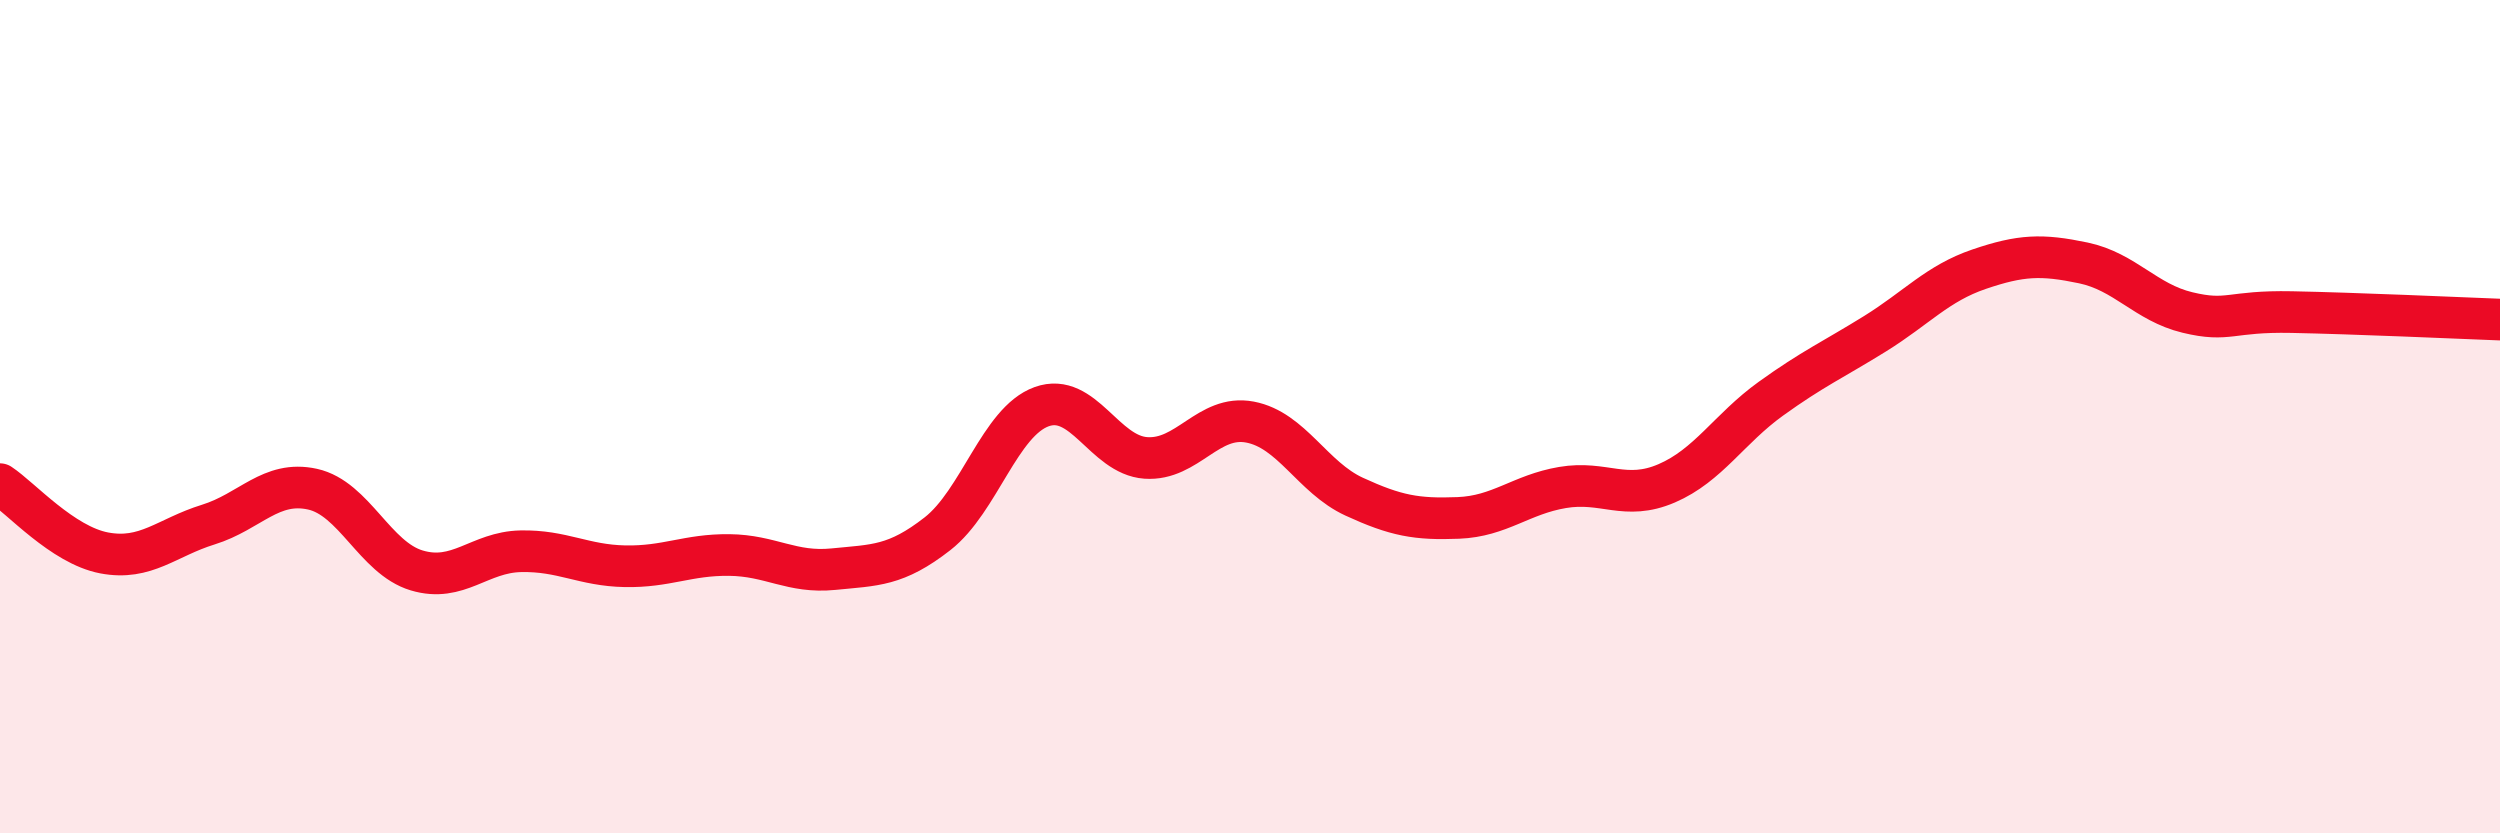 
    <svg width="60" height="20" viewBox="0 0 60 20" xmlns="http://www.w3.org/2000/svg">
      <path
        d="M 0,11.62 C 0.5,11.95 1.5,13.08 2.5,13.27 C 3.5,13.46 4,12.9 5,12.59 C 6,12.28 6.5,11.52 7.5,11.74 C 8.5,11.96 9,13.39 10,13.69 C 11,13.99 11.5,13.25 12.5,13.23 C 13.5,13.21 14,13.57 15,13.59 C 16,13.61 16.5,13.31 17.5,13.32 C 18.5,13.33 19,13.76 20,13.66 C 21,13.56 21.5,13.59 22.5,12.81 C 23.5,12.03 24,10.12 25,9.76 C 26,9.4 26.5,10.92 27.5,10.99 C 28.5,11.06 29,9.94 30,10.13 C 31,10.32 31.5,11.46 32.5,11.92 C 33.5,12.38 34,12.47 35,12.43 C 36,12.39 36.5,11.87 37.5,11.7 C 38.5,11.53 39,12.03 40,11.6 C 41,11.17 41.5,10.29 42.5,9.57 C 43.5,8.85 44,8.63 45,8.01 C 46,7.39 46.5,6.8 47.5,6.46 C 48.5,6.12 49,6.1 50,6.31 C 51,6.52 51.5,7.26 52.5,7.5 C 53.5,7.74 53.5,7.46 55,7.49 C 56.5,7.52 59,7.63 60,7.67L60 20L0 20Z"
        fill="#EB0A25"
        opacity="0.1"
        stroke-linecap="round"
        stroke-linejoin="round"
      />
      <path
        d="M 0,11.62 C 0.5,11.95 1.5,13.08 2.5,13.27 C 3.5,13.46 4,12.9 5,12.59 C 6,12.28 6.5,11.52 7.5,11.74 C 8.5,11.96 9,13.39 10,13.69 C 11,13.99 11.5,13.25 12.5,13.23 C 13.5,13.21 14,13.57 15,13.59 C 16,13.61 16.5,13.31 17.5,13.32 C 18.5,13.33 19,13.76 20,13.66 C 21,13.56 21.5,13.59 22.5,12.81 C 23.5,12.03 24,10.12 25,9.76 C 26,9.4 26.5,10.92 27.5,10.99 C 28.5,11.06 29,9.94 30,10.13 C 31,10.32 31.5,11.46 32.5,11.92 C 33.5,12.38 34,12.47 35,12.43 C 36,12.39 36.5,11.87 37.5,11.7 C 38.5,11.53 39,12.03 40,11.6 C 41,11.17 41.5,10.29 42.5,9.57 C 43.5,8.85 44,8.63 45,8.01 C 46,7.39 46.5,6.8 47.5,6.46 C 48.5,6.12 49,6.1 50,6.31 C 51,6.52 51.5,7.26 52.5,7.5 C 53.5,7.74 53.5,7.46 55,7.49 C 56.5,7.52 59,7.63 60,7.67"
        stroke="#EB0A25"
        stroke-width="1"
        fill="none"
        stroke-linecap="round"
        stroke-linejoin="round"
      />
    </svg>
  